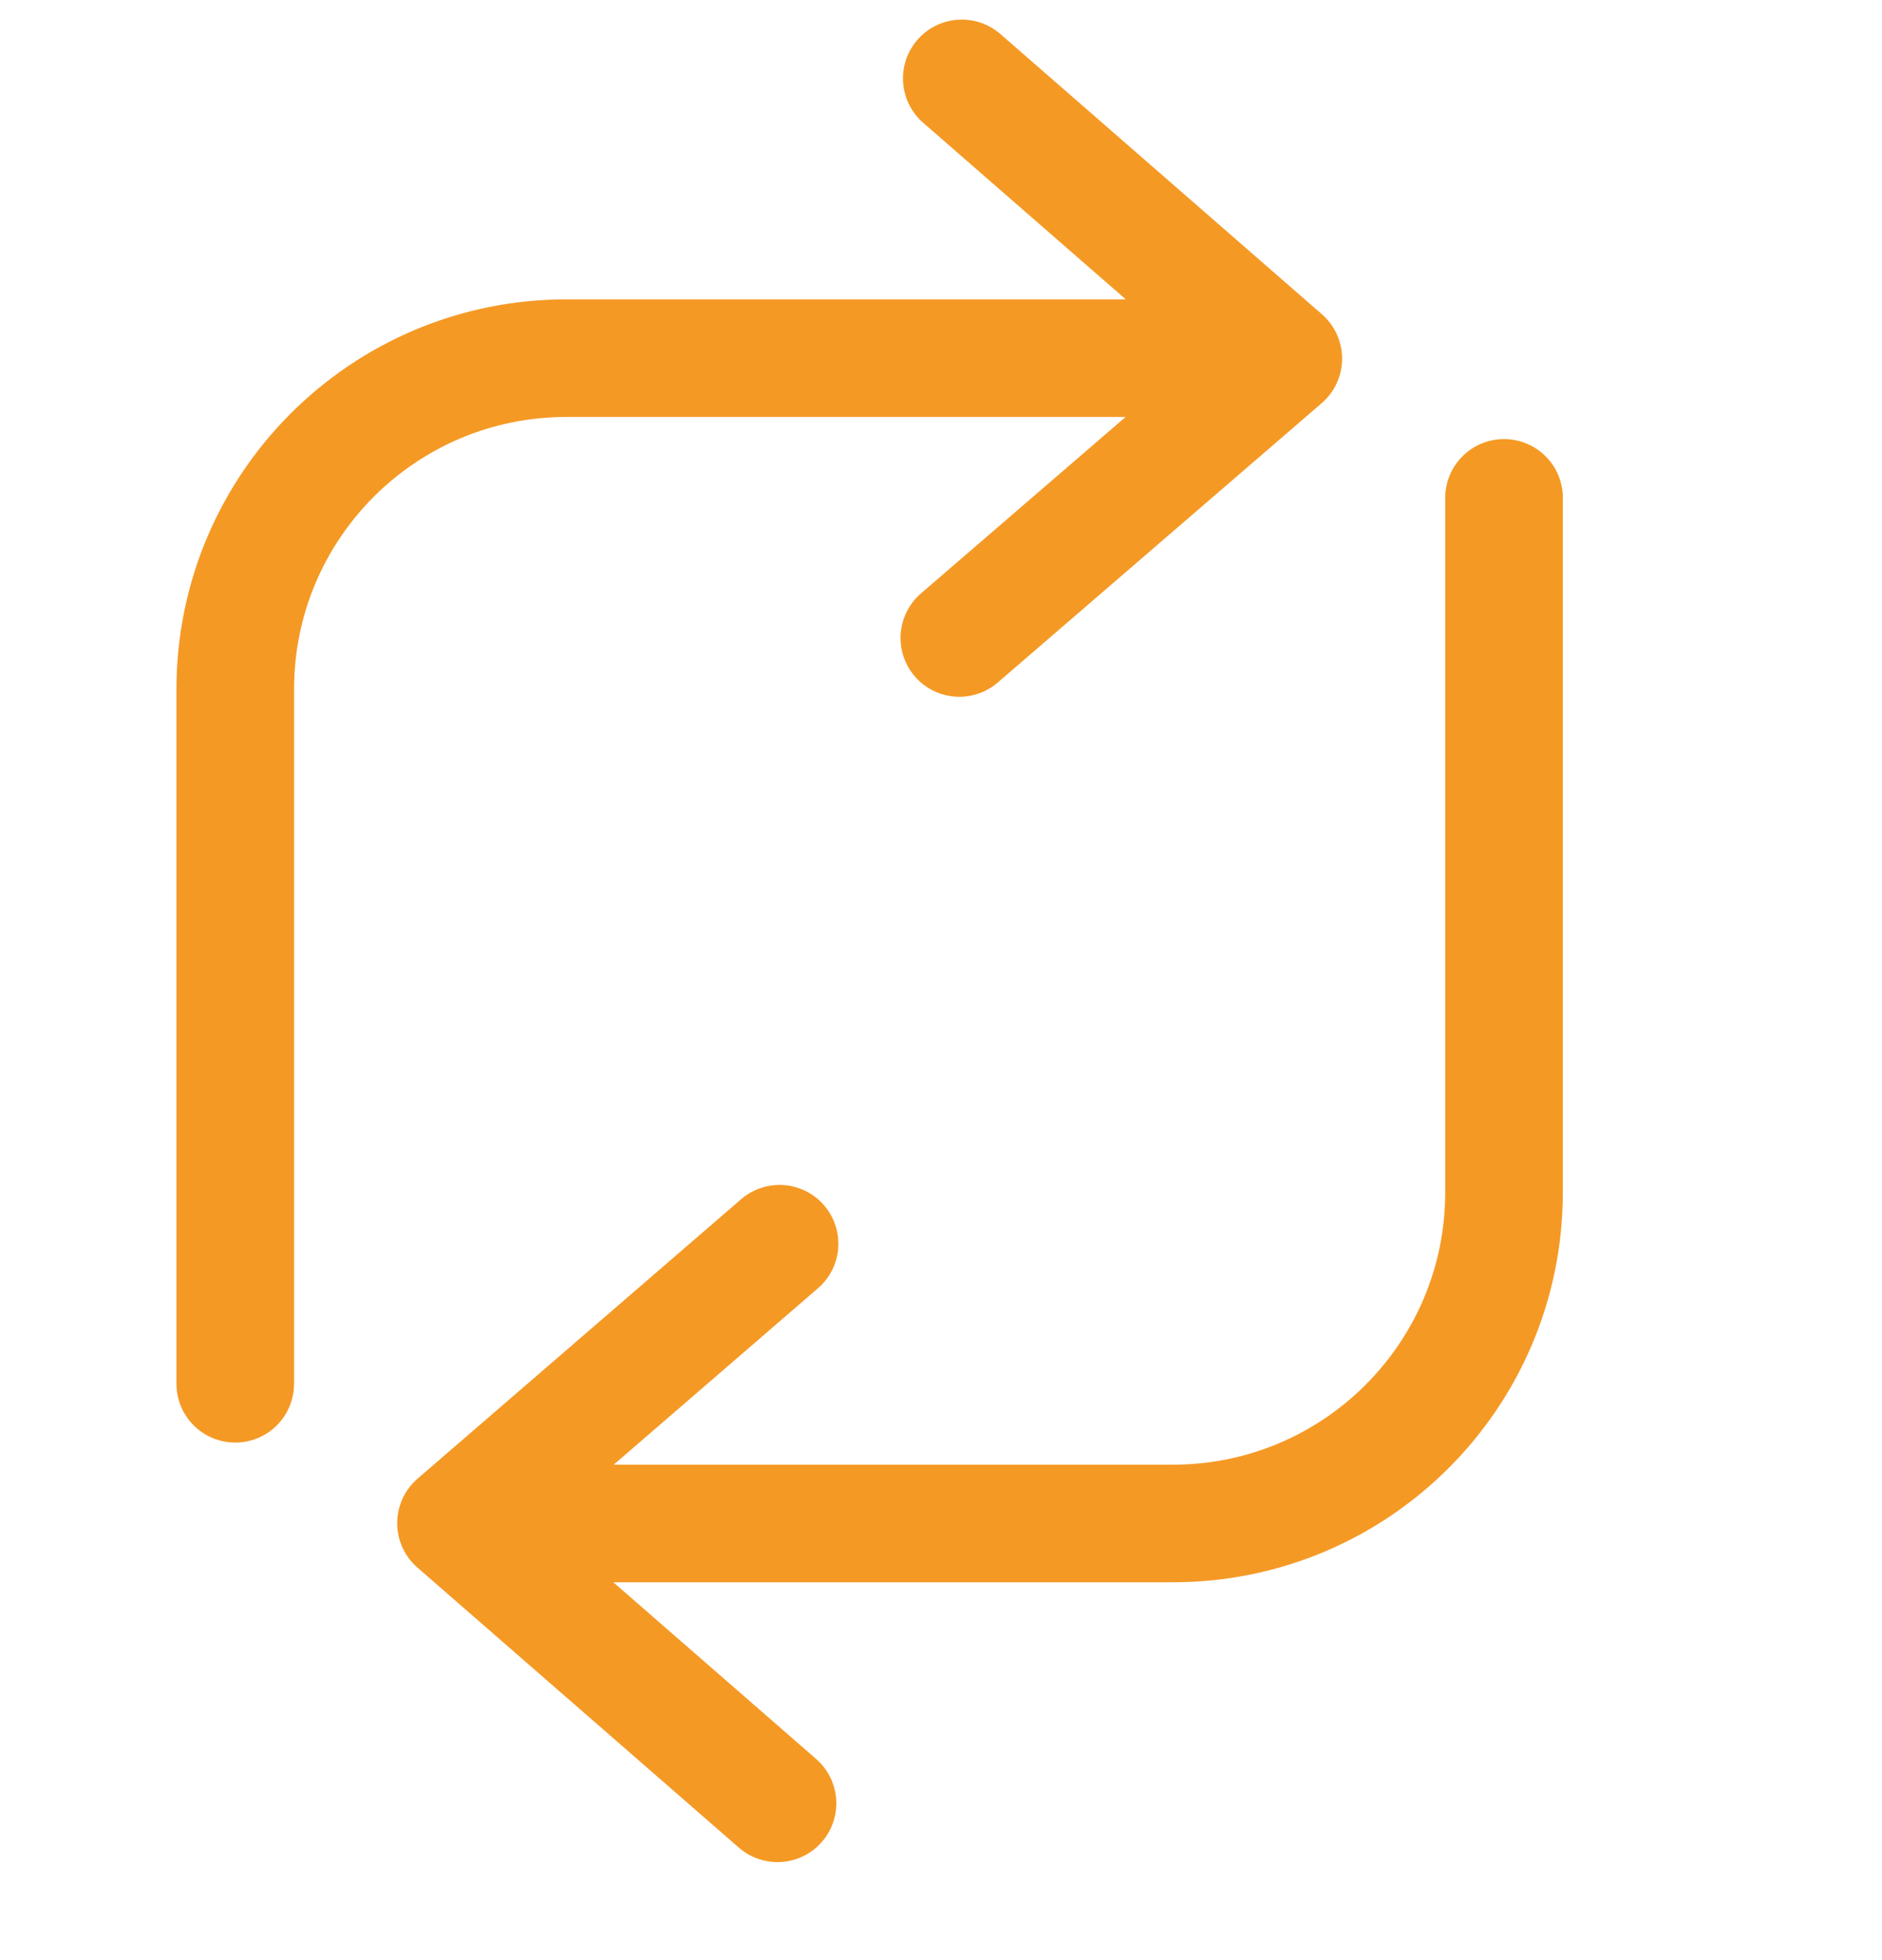 <svg width="24" height="25" viewBox="0 0 24 25" fill="none" xmlns="http://www.w3.org/2000/svg">
<path d="M12.265 1L16.365 4.574L12.234 8.137" stroke="#F59925" stroke-width="1.5" stroke-linecap="round" stroke-linejoin="round"/>
<path d="M3 17.649V8.793C3 6.458 4.89 4.568 7.224 4.568H16.081" stroke="#F59925" stroke-width="1.5" stroke-linecap="round" stroke-linejoin="round"/>
<path d="M9.915 23L5.815 19.427L9.941 15.863" stroke="#F59925" stroke-width="1.5" stroke-linecap="round" stroke-linejoin="round"/>
<path d="M19.18 6.35V15.206C19.18 17.541 17.29 19.431 14.955 19.431H6.099" stroke="#F59925" stroke-width="1.5" stroke-linecap="round" stroke-linejoin="round"/>
</svg>
